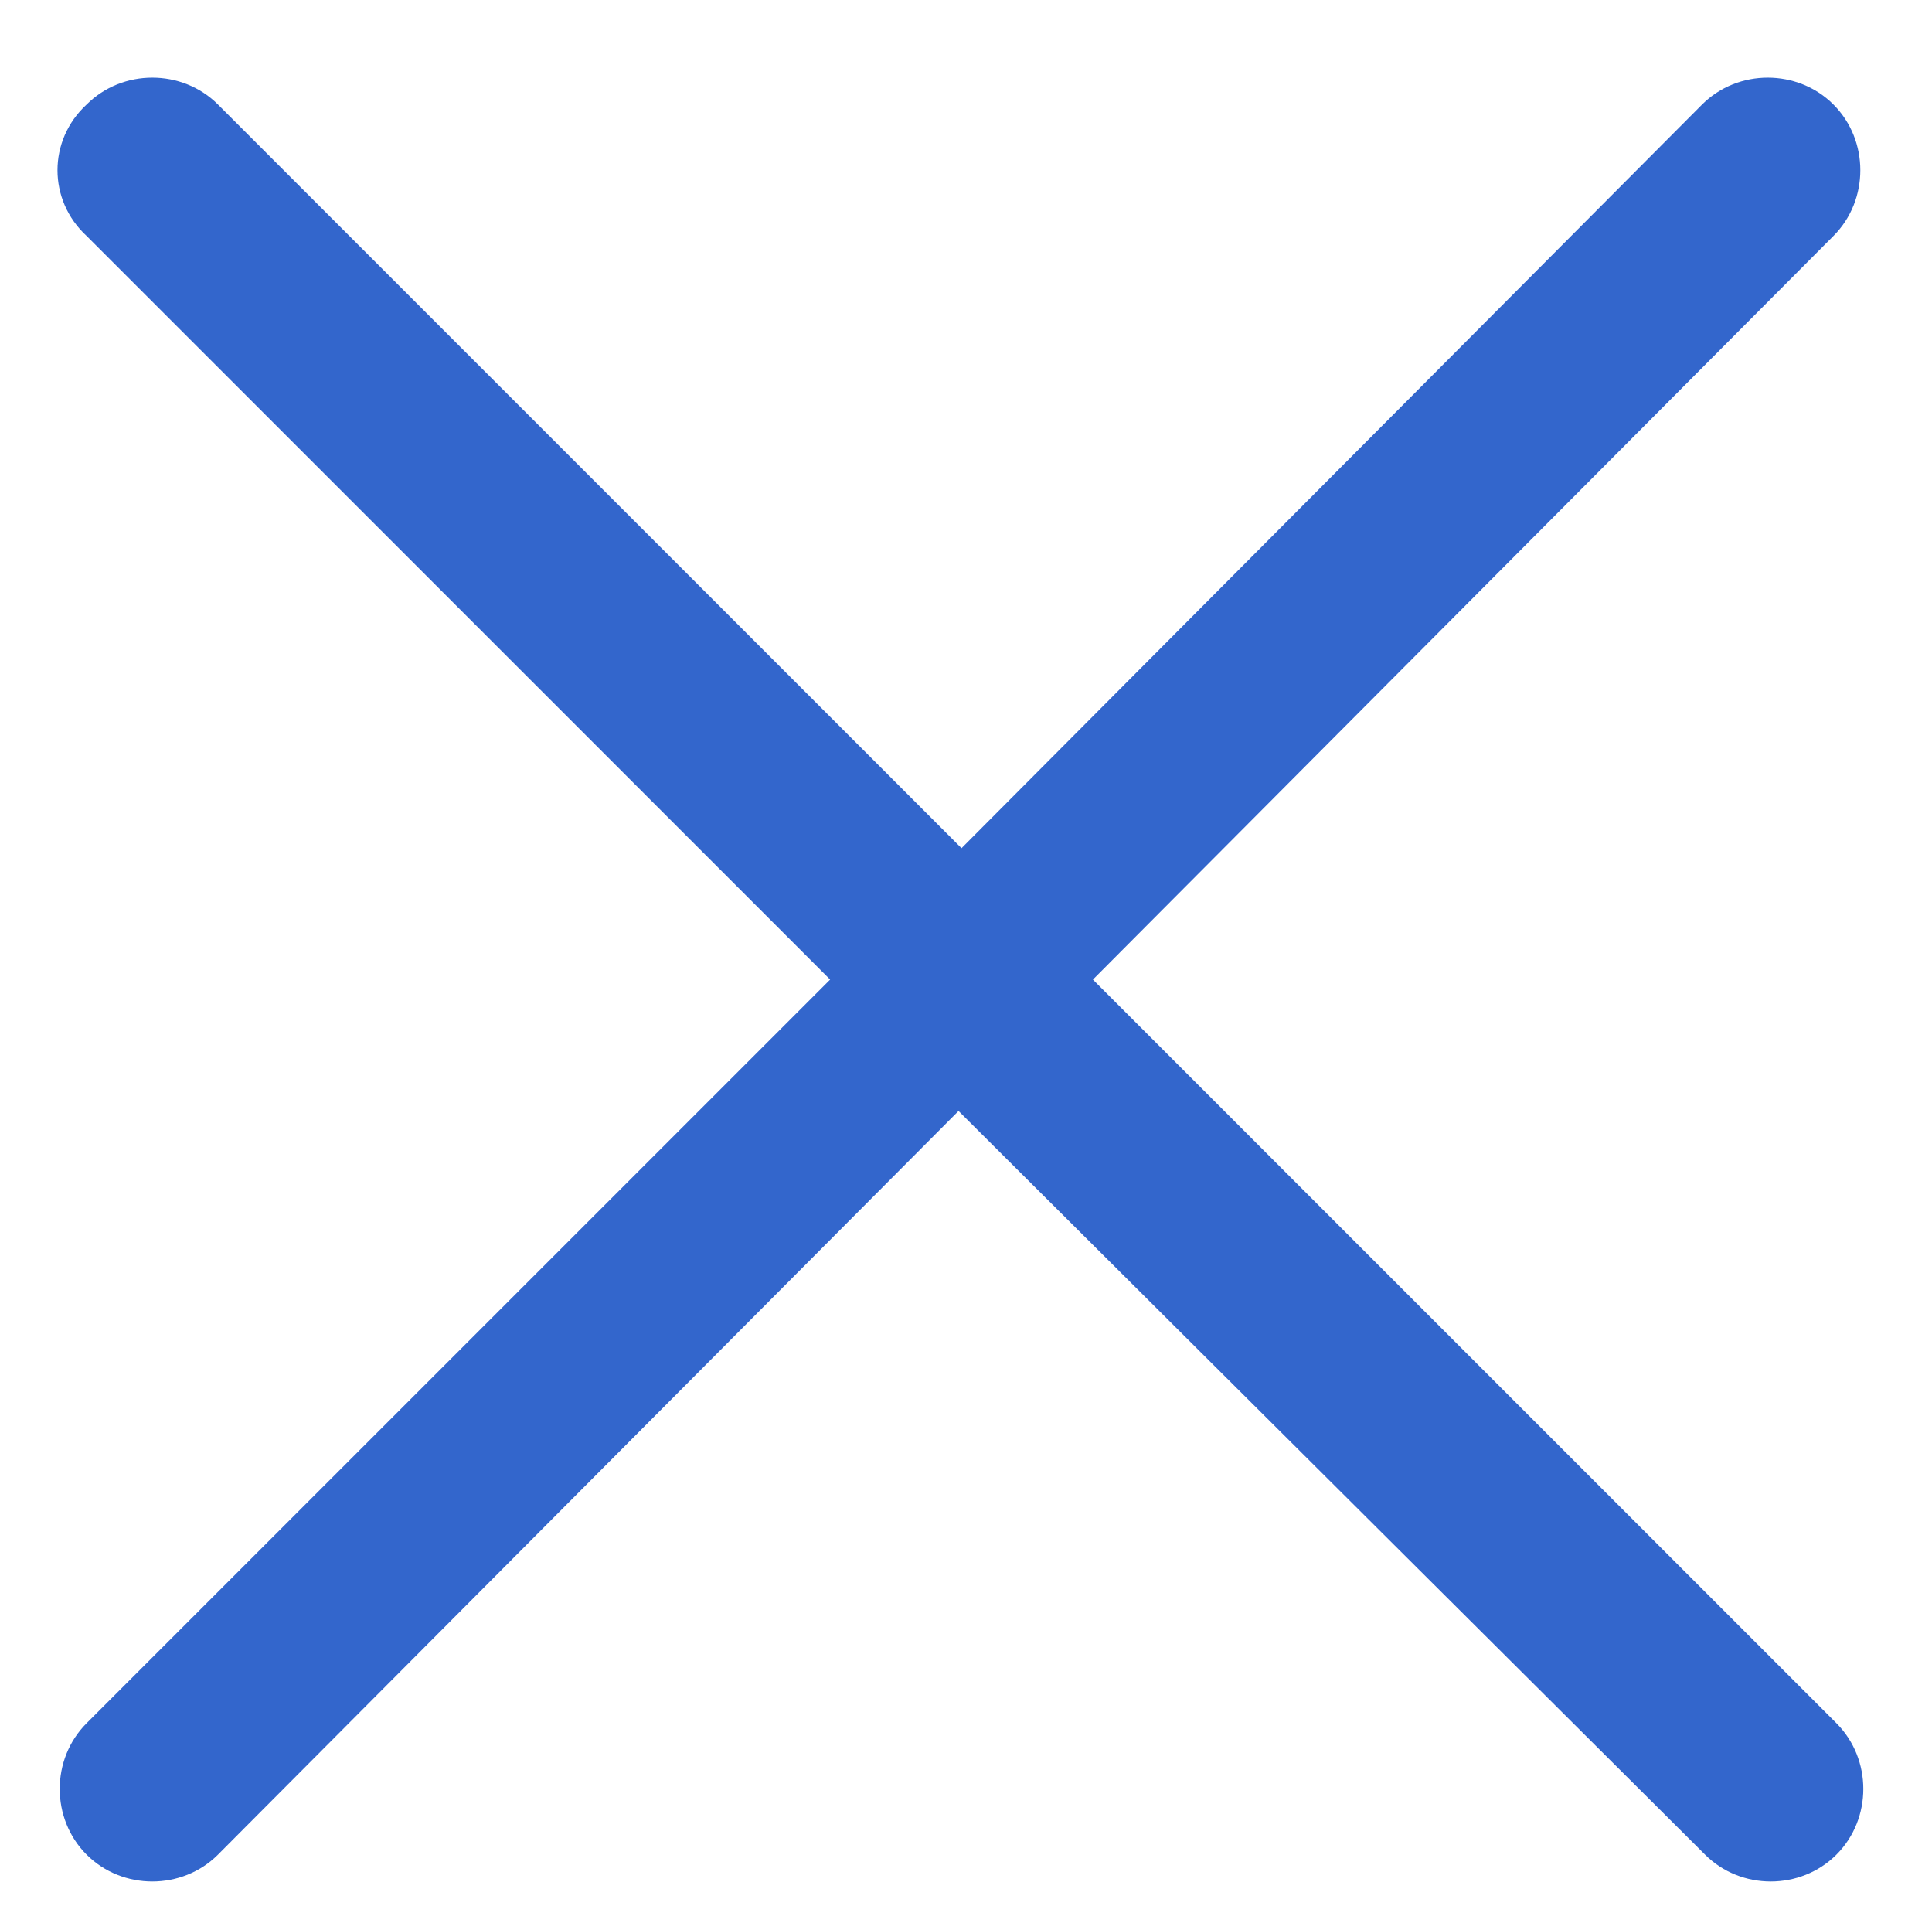 <?xml version="1.0" encoding="utf-8"?>
<!-- Generator: Adobe Illustrator 28.1.0, SVG Export Plug-In . SVG Version: 6.00 Build 0)  -->
<svg version="1.1" id="Слой_1" xmlns="http://www.w3.org/2000/svg" xmlns:xlink="http://www.w3.org/1999/xlink" x="0px" y="0px"
	 viewBox="0 0 64.7 64.4" style="enable-background:new 0 0 64.7 64.4;" xml:space="preserve">
<style type="text/css">
	.st0{fill-rule:evenodd;clip-rule:evenodd;fill:#3366CC;}
</style>
<path class="st0" d="M2.9,3.5c1.2-1.2,3.2-1.2,4.4,0l24.9,24.9L57,3.5c1.2-1.2,3.2-1.2,4.4,0s1.2,3.2,0,4.4L36.6,32.8l24.9,24.9
	c1.2,1.2,1.2,3.2,0,4.4s-3.2,1.2-4.4,0L32.1,37.2L7.3,62.1c-1.2,1.2-3.2,1.2-4.4,0s-1.2-3.2,0-4.4l24.9-24.9L2.9,7.9
	C1.6,6.7,1.6,4.7,2.9,3.5z"/>
</svg>
